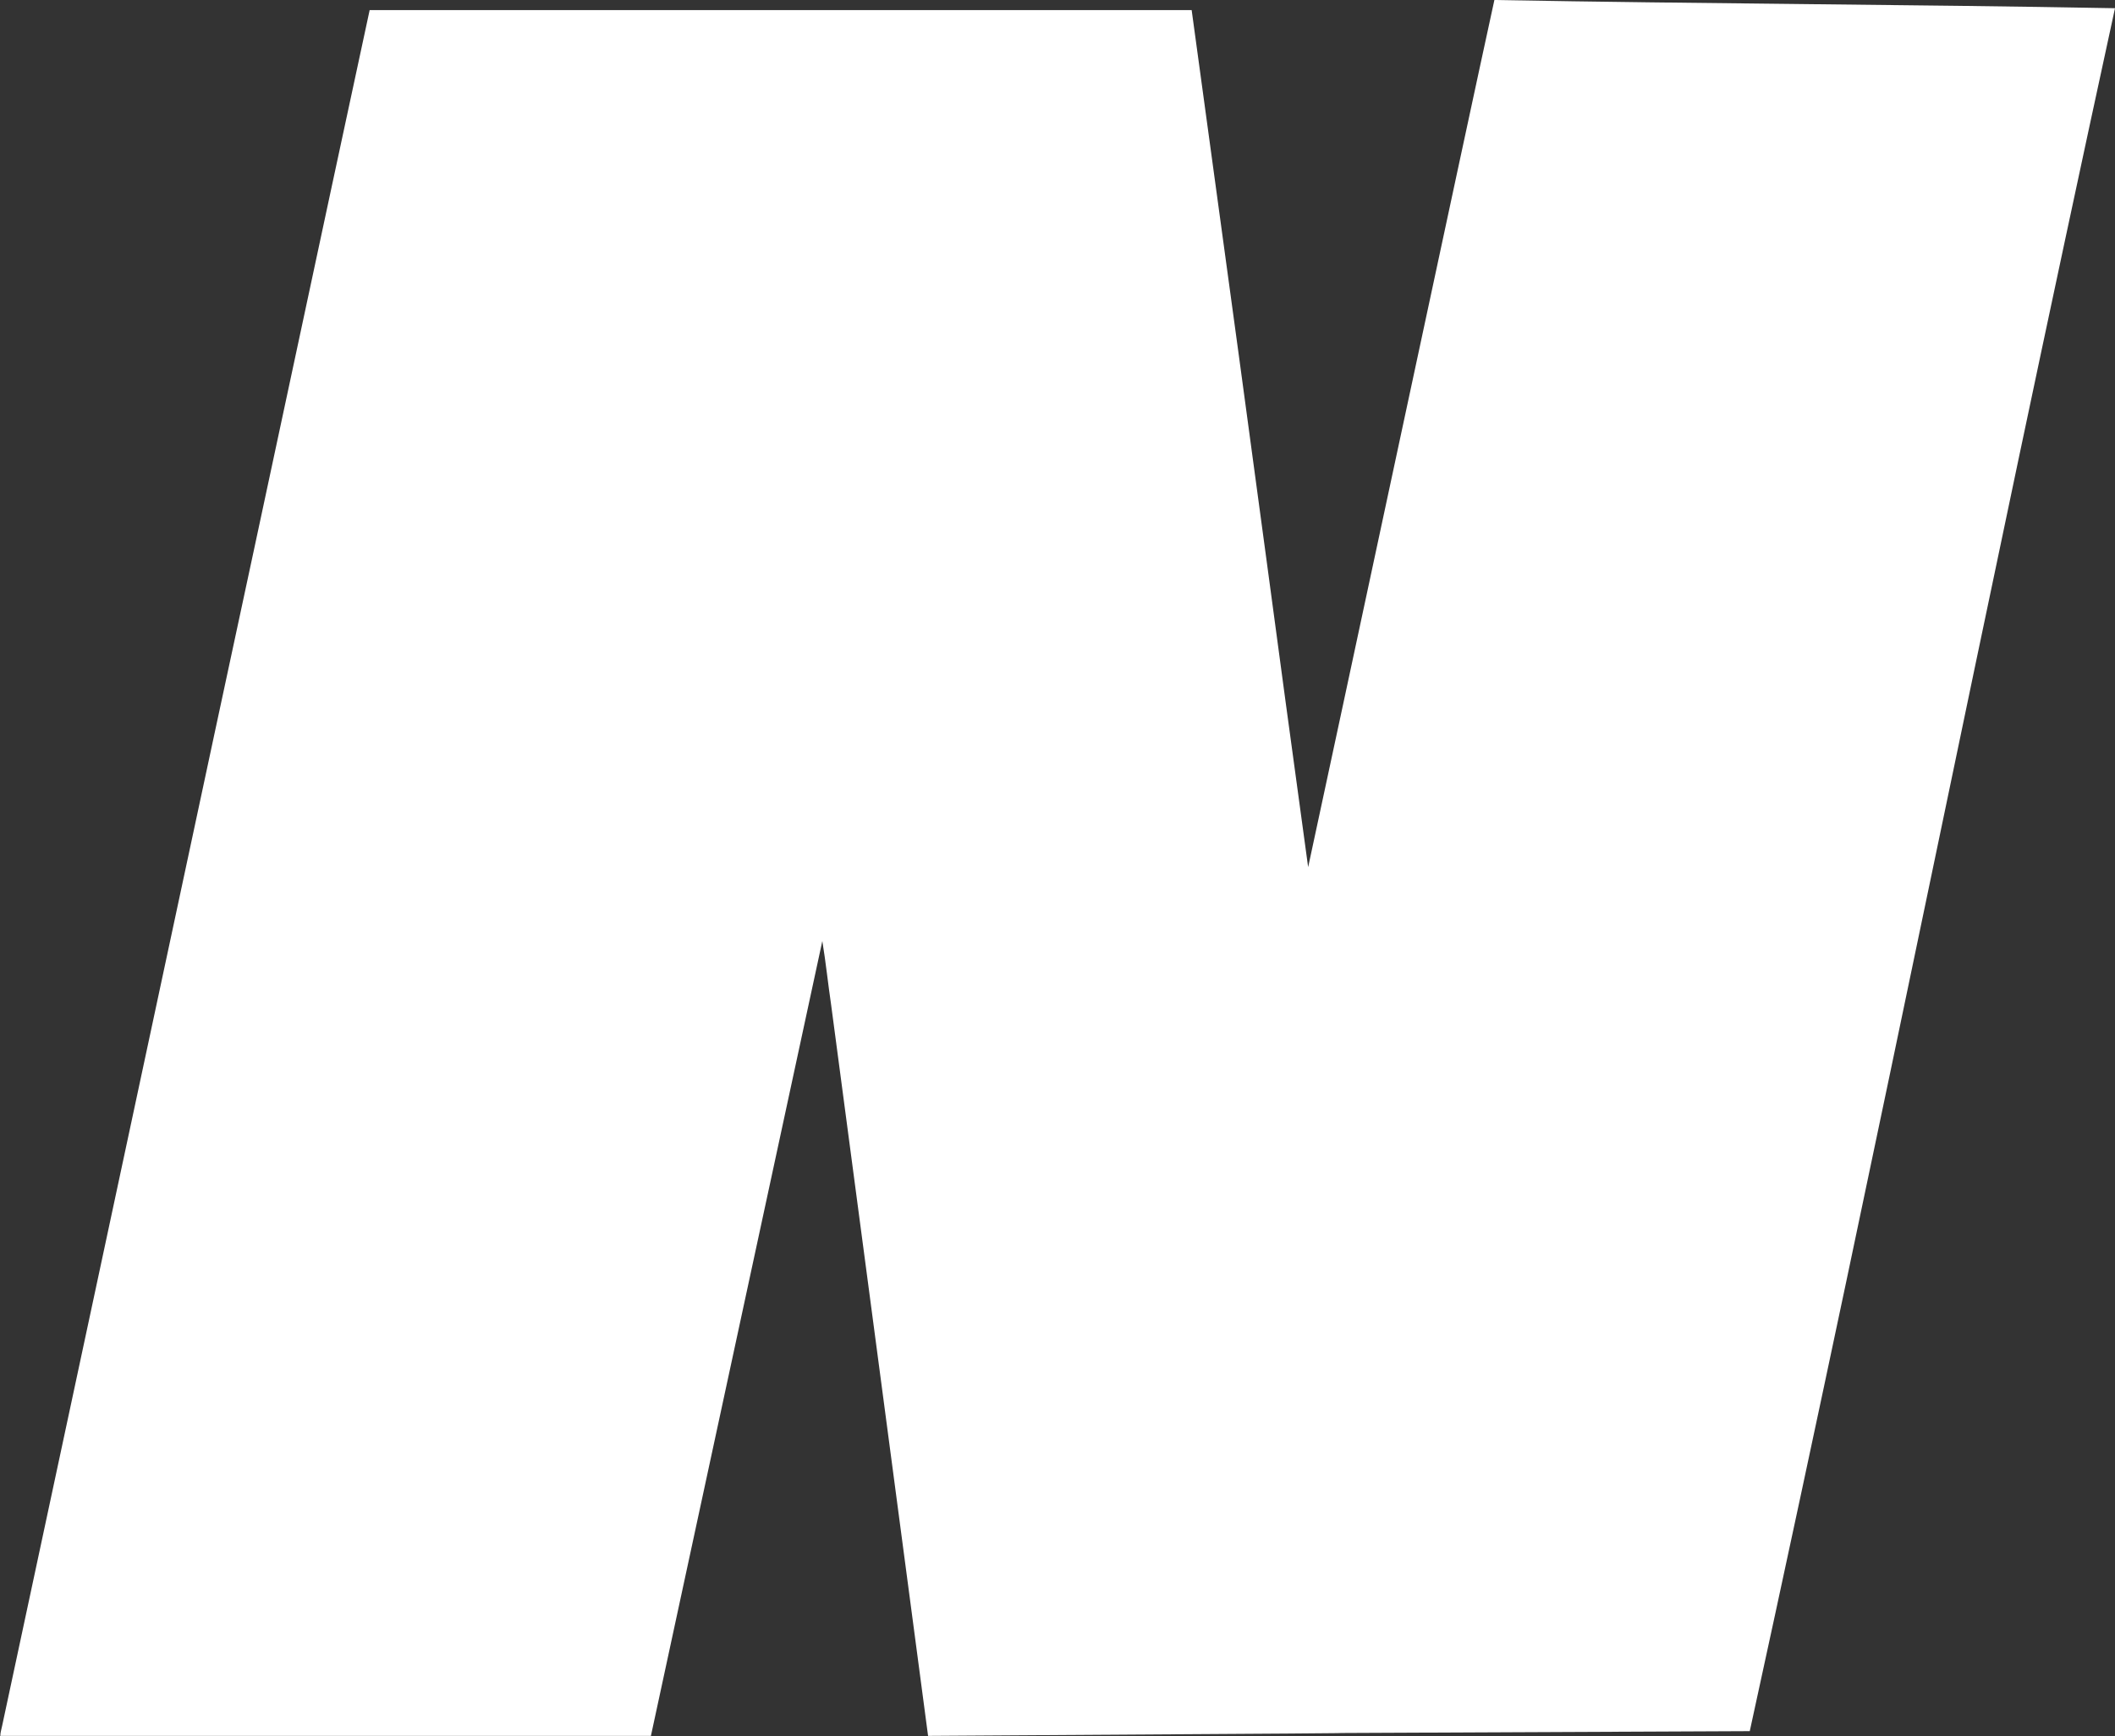 <svg version="1.2" xmlns="http://www.w3.org/2000/svg" viewBox="0 0 670 550" width="670" height="550">
	<rect x="0" y="0" width="670" height="550" fill="#333333" stroke="none"/>
	<title>NI_BIG-svg (1)-svg-svg</title>
	<style>
		.s0 { fill: #ffffff } 
	</style>
	<g id="#006ba9ff">
		<path id="path19" class="s0" d="m68.1 231.7c16.4-76.2 32.6-152.4 49-228.5 86.8 0 173.6 0 260.4 0 25.6 186.7 25.2 186.4 36.9 271.5 8.2-37.9 50.7-236.8 59-274.7 65.8 1.2 130.8 1.4 196.6 2.6-44.2 203.5-71.4 342.7-115.7 545.8-260.1 1.2 1-0.1-260.3 1.5-10.2-77.2-20.5-154.4-30.7-231.5-1-6.8-1.7-13.6-2.8-20.3-18.1 83.9-36.2 167.9-54.3 251.8-68.7 0-137.4 0-206.1 0 0-1.1 0.4-2.2 0.6-3.3 22.5-104.9 44.9-209.9 67.4-314.9z"/>
	</g>
</svg>